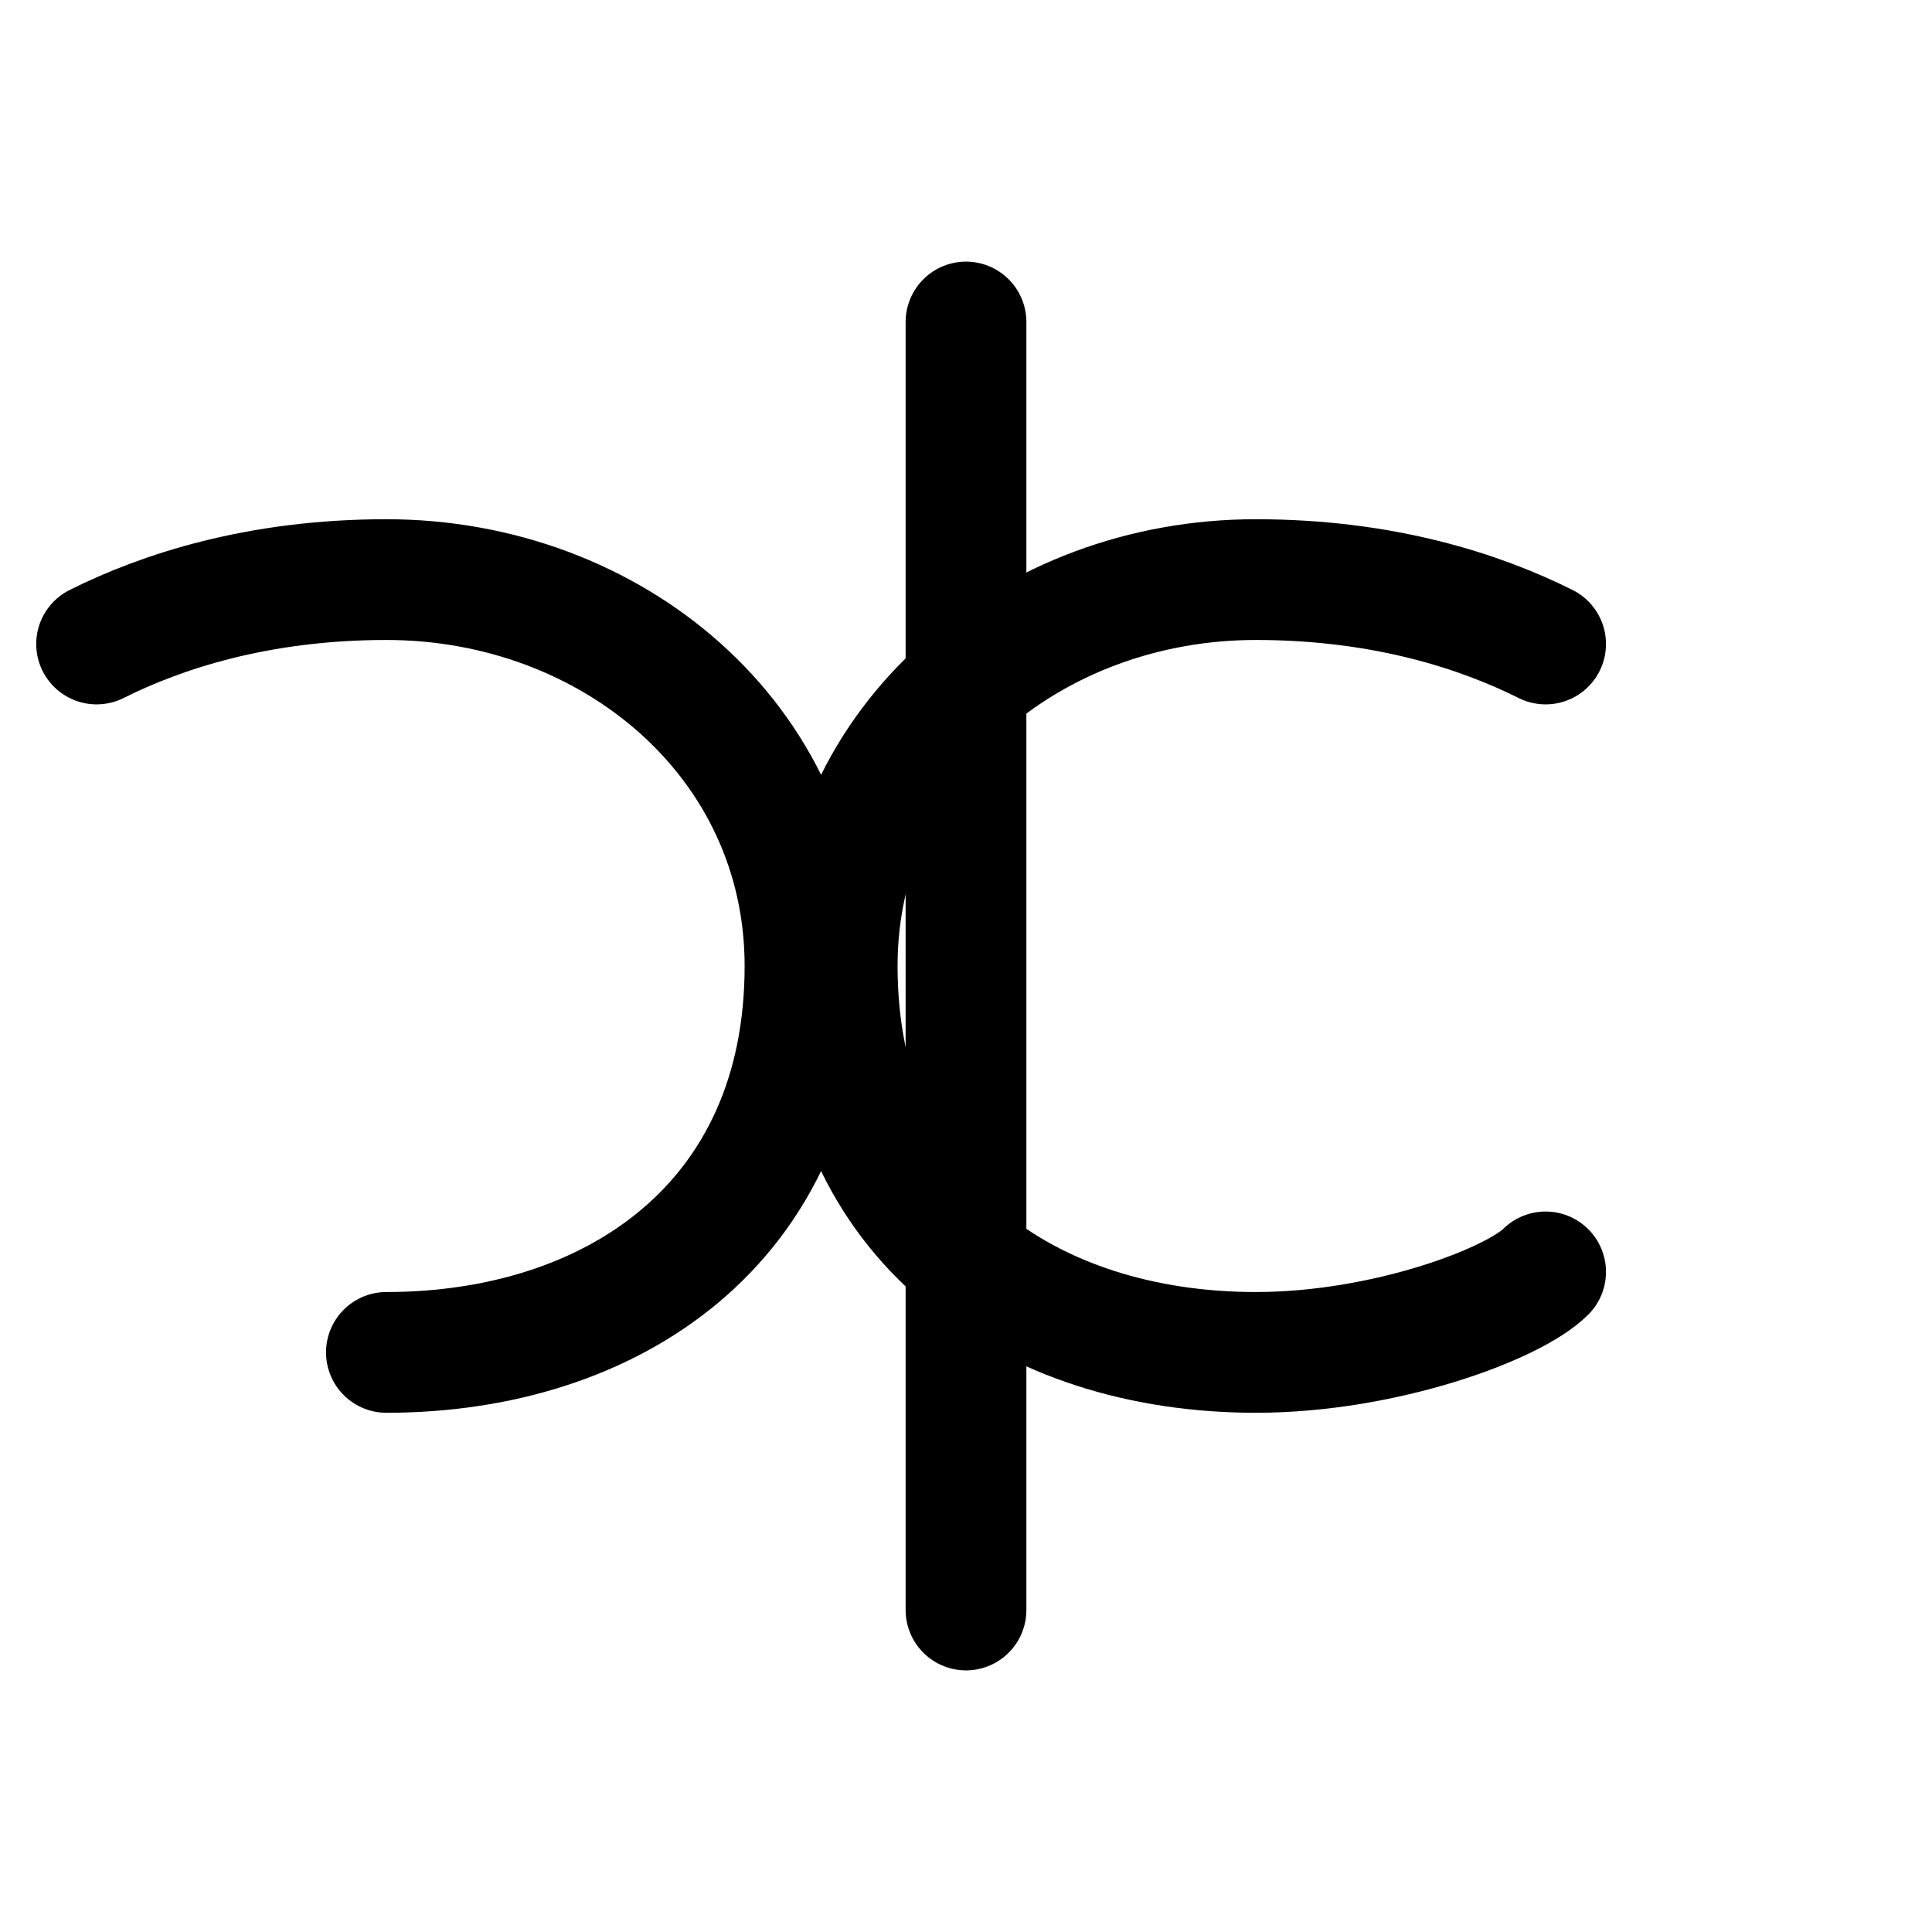 <svg width="24" height="24" viewBox="0 0 24 24" fill="none" xmlns="http://www.w3.org/2000/svg">
    <path d="M19.2 15.8C18.8 16.2 17.2 16.8 15.6 16.8C12.8 16.8 10.4 15.2 10.4 12C10.4 9.2 12.8 7.2 15.6 7.2C17.2 7.2 18.4 7.6 19.2 8" stroke="currentColor" stroke-width="1.5" stroke-linecap="round"/>
    <path d="M4.8 16.8C7.6 16.8 10 15.2 10 12C10 9.2 7.6 7.2 4.8 7.2C3.2 7.2 2 7.6 1.2 8" stroke="currentColor" stroke-width="1.5" stroke-linecap="round"/>
    <path d="M12 4V20" stroke="currentColor" stroke-width="1.5" stroke-linecap="round"/>
</svg> 